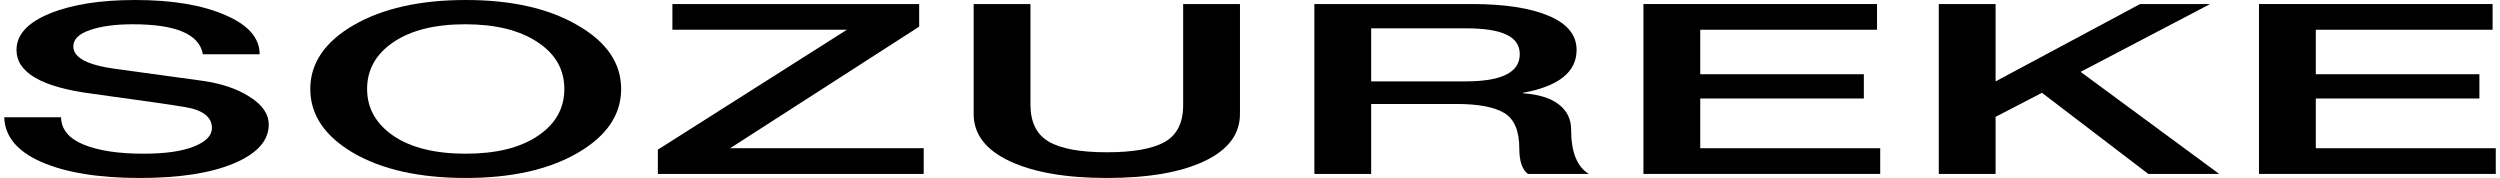 <svg width="295" height="21" viewBox="0 0 295 21" fill="none" xmlns="http://www.w3.org/2000/svg">
<path d="M15.945 0C20.306 0 23.846 0.59 26.563 1.769C29.28 2.929 30.638 4.473 30.638 6.401H23.935V6.373C23.506 4.033 20.753 2.864 15.676 2.864C13.639 2.864 11.958 3.088 10.636 3.537C9.313 3.987 8.651 4.632 8.651 5.475C8.651 6.785 10.278 7.664 13.531 8.114L23.774 9.517C26.098 9.836 27.993 10.472 29.459 11.427C30.96 12.362 31.711 13.457 31.711 14.711C31.711 16.602 30.334 18.127 27.582 19.287C24.864 20.429 21.164 21 16.481 21C11.654 21 7.793 20.373 4.897 19.119C2.037 17.865 0.572 16.106 0.5 13.841H7.203C7.239 15.282 8.133 16.358 9.885 17.07C11.636 17.781 13.978 18.136 16.91 18.136C19.484 18.136 21.468 17.856 22.862 17.294C24.293 16.733 25.008 16.003 25.008 15.104C25.008 13.813 23.953 12.989 21.843 12.634C20.413 12.39 16.767 11.866 10.904 11.062C4.933 10.294 1.948 8.572 1.948 5.896C1.948 4.099 3.253 2.667 5.863 1.6C8.473 0.533 11.833 0 15.945 0Z" fill="black"/>
<path d="M54.955 0C60.353 0 64.751 0.992 68.147 2.976C71.579 4.941 73.295 7.449 73.295 10.5C73.295 13.551 71.579 16.068 68.147 18.052C64.751 20.017 60.353 21 54.955 21C49.485 21 45.052 20.008 41.655 18.024C38.295 16.04 36.614 13.532 36.614 10.5C36.614 7.468 38.313 4.96 41.709 2.976C45.141 0.992 49.556 0 54.955 0ZM43.318 10.5C43.318 12.765 44.355 14.608 46.428 16.031C48.502 17.434 51.344 18.136 54.955 18.136C58.53 18.136 61.354 17.444 63.428 16.059C65.537 14.655 66.592 12.802 66.592 10.5C66.592 8.198 65.537 6.354 63.428 4.969C61.319 3.566 58.476 2.864 54.901 2.864C51.326 2.864 48.502 3.566 46.428 4.969C44.355 6.373 43.318 8.217 43.318 10.5Z" fill="black"/>
<path d="M108.462 0.477V3.144L86.153 17.491H108.998V20.523H77.626V17.659L99.935 3.509H79.343V0.477H108.462Z" fill="black"/>
<path d="M121.594 0.477V12.325C121.594 14.402 122.309 15.862 123.739 16.704C125.169 17.547 127.457 17.968 130.604 17.968C133.75 17.968 136.038 17.556 137.468 16.733C138.898 15.909 139.613 14.468 139.613 12.409V0.477H146.316V13.448C146.316 15.844 144.904 17.706 142.08 19.035C139.291 20.345 135.466 21 130.604 21C125.777 21 121.952 20.336 119.127 19.007C116.303 17.678 114.891 15.825 114.891 13.448V0.477H121.594Z" fill="black"/>
<path d="M173.649 0.477C177.51 0.477 180.531 0.936 182.712 1.853C184.928 2.77 186.037 4.118 186.037 5.896C186.037 8.497 183.927 10.182 179.709 10.949V11.005C181.568 11.136 182.98 11.576 183.945 12.325C184.91 13.073 185.393 14.066 185.393 15.301C185.393 17.94 186.09 19.68 187.485 20.523H180.299C179.619 20.017 179.28 19.025 179.28 17.547C179.28 15.45 178.69 14.047 177.51 13.336C176.33 12.624 174.453 12.269 171.879 12.269H161.797V20.523H155.094V0.477H173.649ZM172.952 9.602C177.206 9.602 179.333 8.535 179.333 6.401C179.333 5.353 178.815 4.586 177.778 4.099C176.777 3.594 175.15 3.341 172.898 3.341H161.797V9.602H172.952Z" fill="black"/>
<path d="M221.489 0.477V3.509H200.629V8.759H219.934V11.623H200.629V17.491H221.865V20.523H193.925V0.477H221.489Z" fill="black"/>
<path d="M235.48 0.477V9.602L252.533 0.477H260.792L245.508 8.479L261.864 20.523H253.498L240.95 10.949L235.48 13.785V20.523H228.776V0.477H235.48Z" fill="black"/>
<path d="M294.125 0.477V3.509H273.264V8.759H292.569V11.623H273.264V17.491H294.5V20.523H266.56V0.477H294.125Z" fill="black"/>
</svg>
